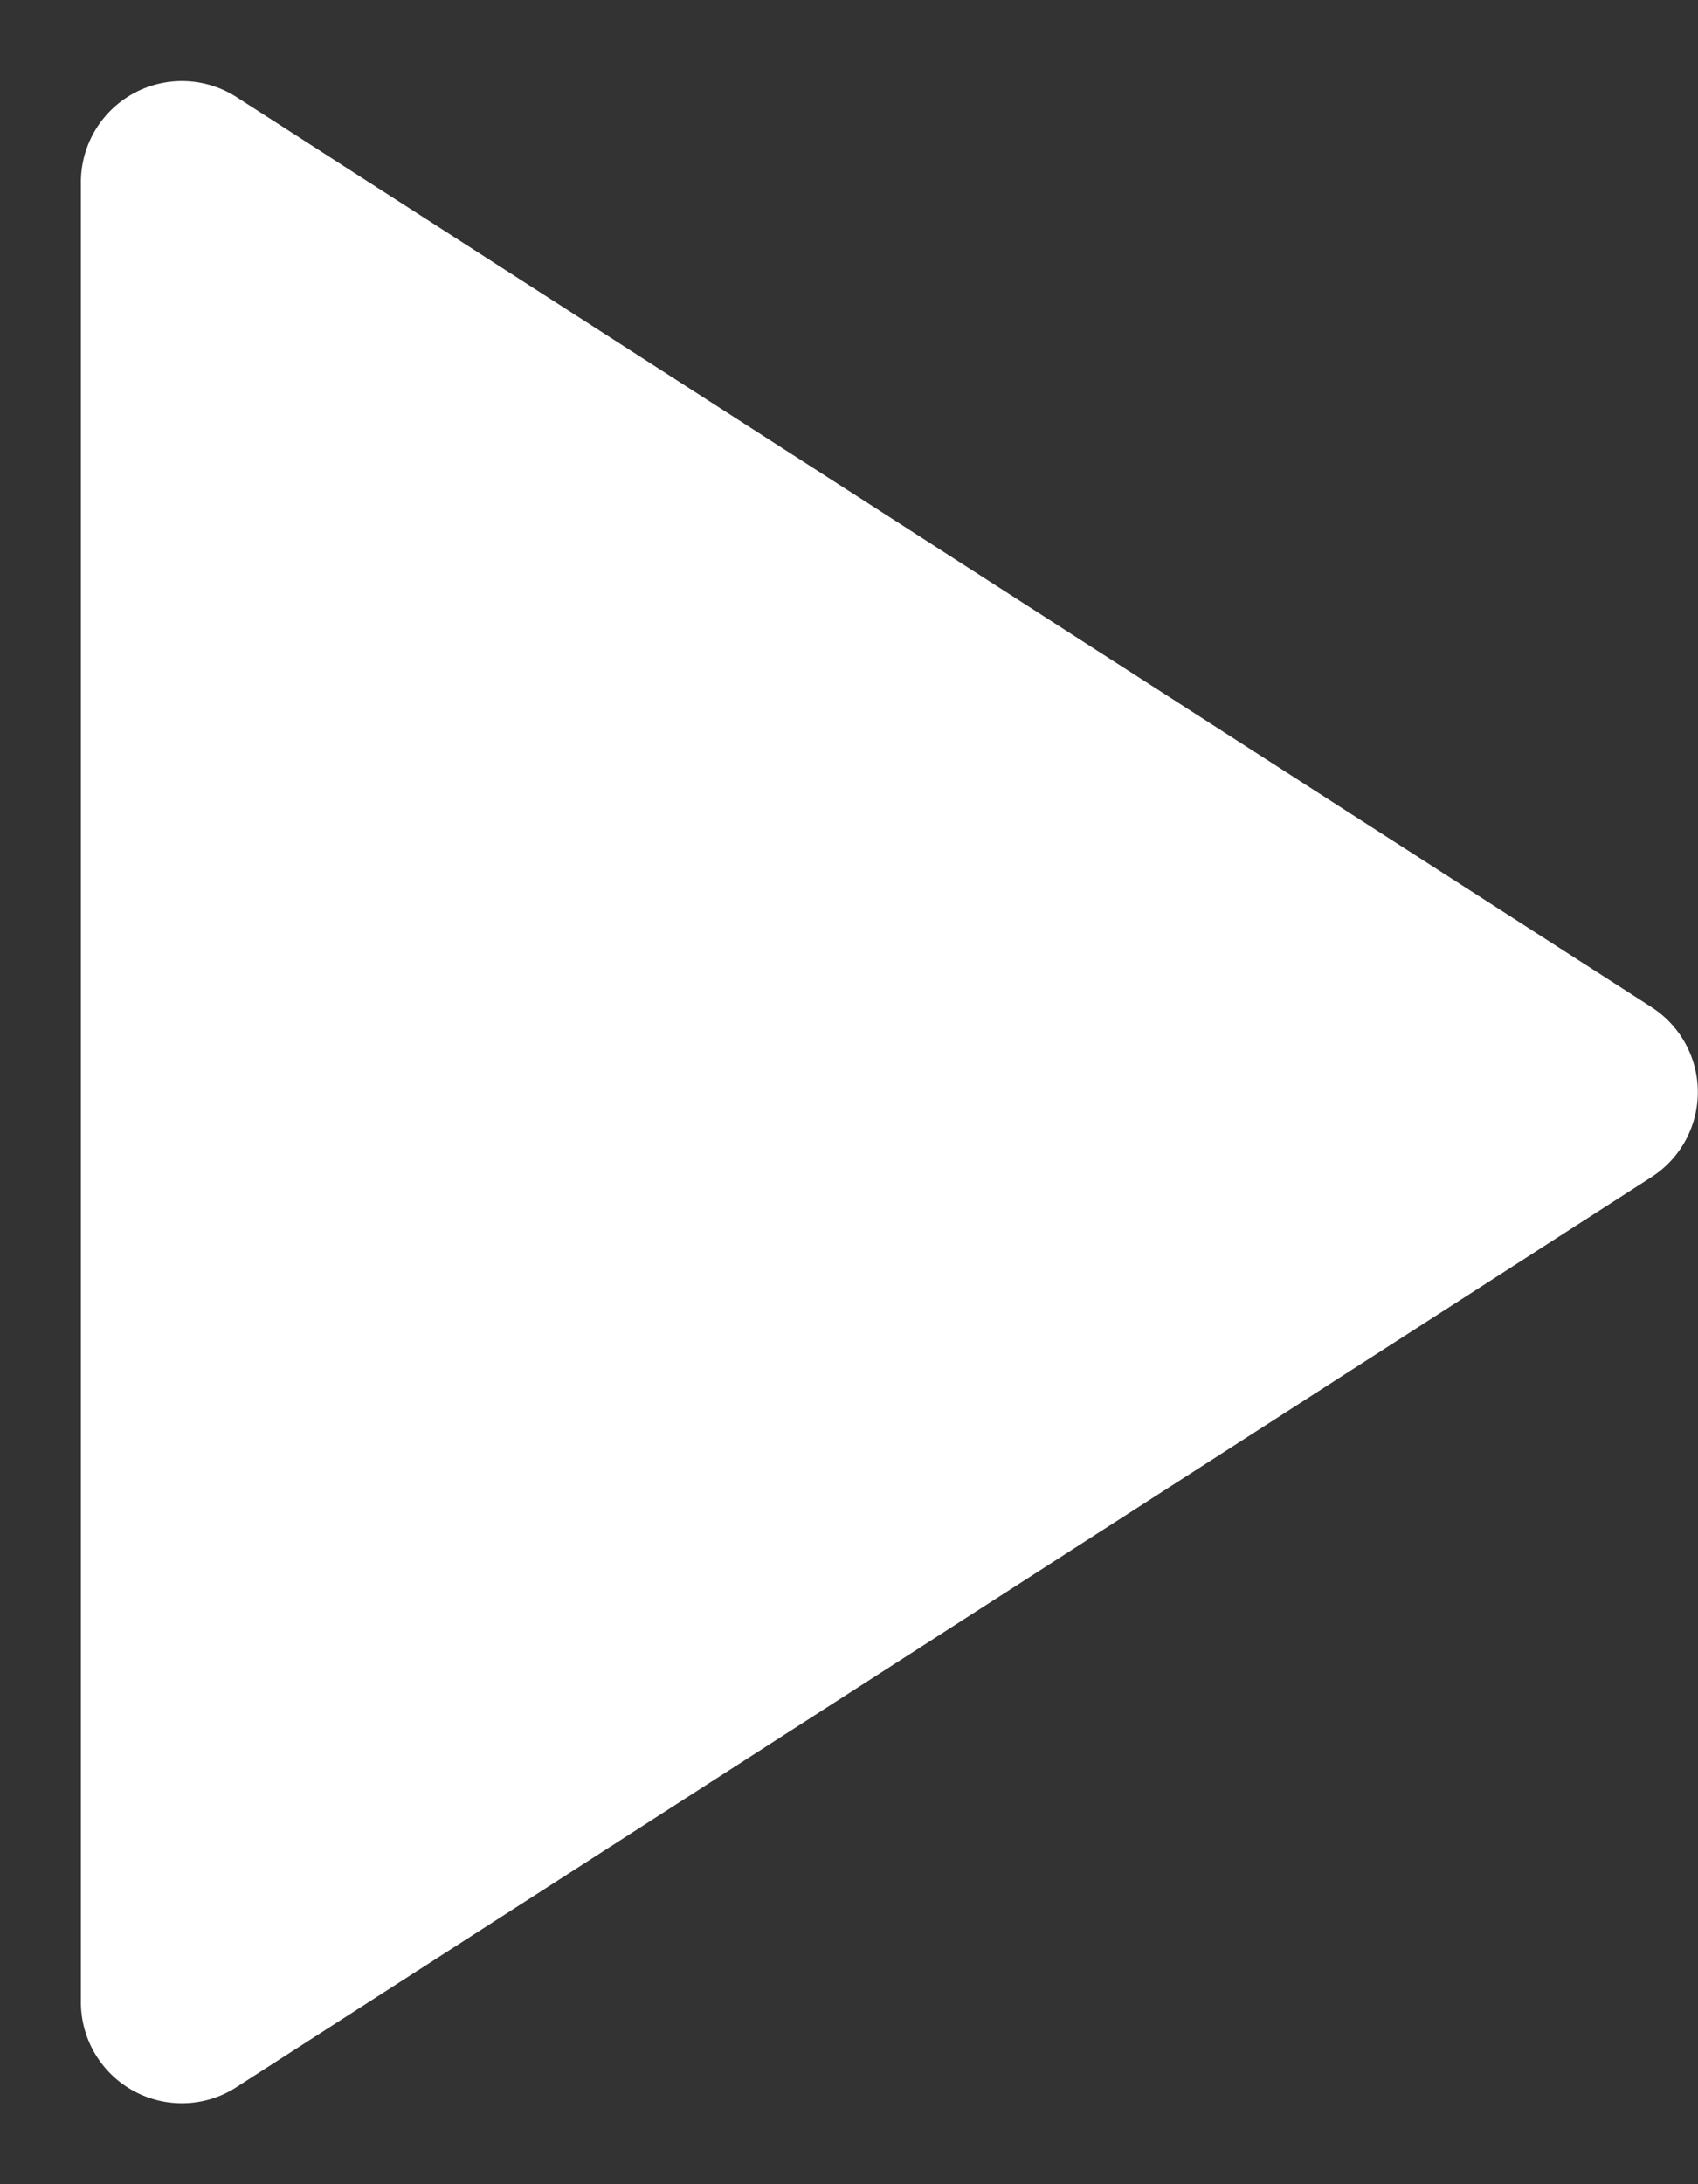 <svg xmlns="http://www.w3.org/2000/svg" width="14" height="18" fill="none"><rect width="100%" height="100%" fill="#333333" stroke="none"/><path fill="#fff" fill-rule="evenodd" d="M13.617 8.3 1.95.8a.833.833 0 0 0-1.283.7v15a.833.833 0 0 0 .833.833c.16 0 .316-.046.45-.133l11.667-7.5a.833.833 0 0 0 0-1.4" clip-rule="evenodd"/></svg>